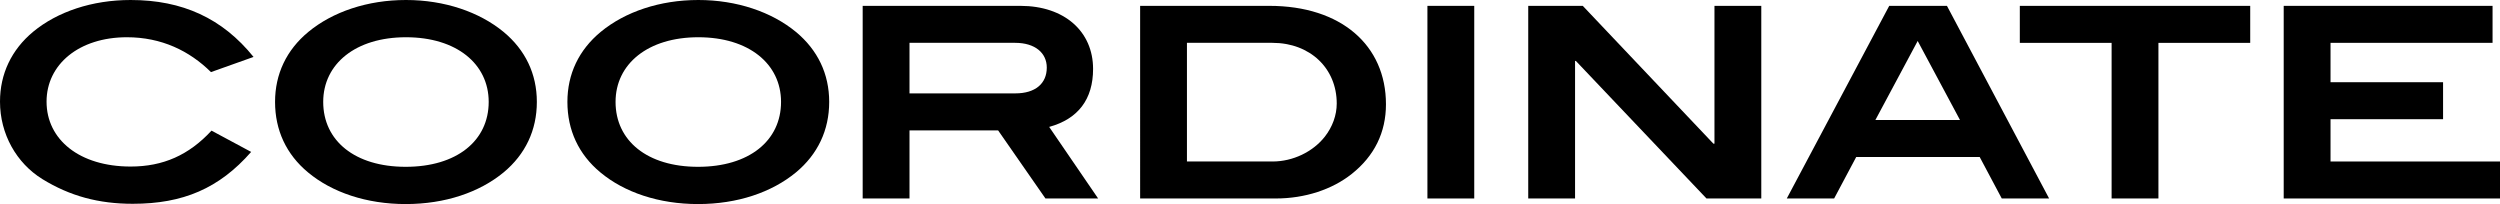 <?xml version="1.0" encoding="utf-8"?>
<!-- Generator: Adobe Illustrator 22.0.1, SVG Export Plug-In . SVG Version: 6.00 Build 0)  -->
<svg version="1.1" id="レイヤー_1" xmlns="http://www.w3.org/2000/svg" xmlns:xlink="http://www.w3.org/1999/xlink" x="0px"
	 y="0px" viewBox="0 0 413.515 33.753" style="enable-background:new 0 0 413.515 33.753;" xml:space="preserve">
<g>
	<g>
		<path d="M34.897,11.926c-3.564-3.521-8.185-5.765-13.906-5.765
			c-7.921,0-13.29,4.488-13.29,10.649c0,6.293,5.457,10.737,13.906,10.737
			c5.369,0,9.637-1.892,13.378-5.94l6.557,3.521
			c-5.281,6.029-11.266,8.581-19.583,8.581c-5.633,0-10.385-1.276-14.962-4.093
			C2.728,26.977,0,22.18,0,16.811C0,12.234,1.892,8.229,5.501,5.237
			C9.505,1.937,15.226,0,21.607,0c8.581,0,15.182,3.037,20.331,9.418L34.897,11.926z"
			/>
		<path d="M83.297,28.517c-4.005,3.301-9.681,5.236-16.194,5.236
			c-6.469,0-12.19-1.936-16.15-5.236c-3.609-2.992-5.457-6.997-5.457-11.662
			c0-4.62,1.892-8.581,5.501-11.573C55.045,1.937,60.81,0,67.147,0
			c6.381,0,12.146,1.98,16.15,5.281c3.608,2.992,5.501,6.953,5.501,11.573
			C88.798,21.52,86.906,25.524,83.297,28.517z M67.147,6.161
			c-8.317,0-13.686,4.4-13.686,10.693c0,6.425,5.237,10.738,13.642,10.738
			c8.449,0,13.73-4.313,13.73-10.738C80.833,10.562,75.508,6.161,67.147,6.161z"/>
		<path d="M131.653,28.517c-4.005,3.301-9.681,5.236-16.194,5.236
			c-6.469,0-12.19-1.936-16.15-5.236c-3.609-2.992-5.457-6.997-5.457-11.662
			c0-4.62,1.892-8.581,5.501-11.573C103.401,1.937,109.166,0,115.503,0
			c6.381,0,12.146,1.98,16.15,5.281c3.608,2.992,5.501,6.953,5.501,11.573
			C137.154,21.52,135.262,25.524,131.653,28.517z M115.503,6.161
			c-8.317,0-13.686,4.4-13.686,10.693c0,6.425,5.237,10.738,13.642,10.738
			c8.449,0,13.73-4.313,13.73-10.738C129.189,10.562,123.864,6.161,115.503,6.161z"
			/>
		<path d="M172.924,32.829l-7.833-11.266h-14.654v11.266h-7.745V0.969h26.096
			c7.261,0,12.014,4.225,12.014,10.43c0,5.017-2.464,8.272-7.261,9.593l8.097,11.838
			H172.924z M173.144,11.178c0-2.42-1.936-4.093-5.237-4.093h-17.47v8.361h17.514
			C171.252,15.446,173.144,13.818,173.144,11.178z"/>
		<path d="M229.246,17.251c0,4.62-1.892,8.537-5.677,11.529
			c-3.213,2.553-7.701,4.049-12.542,4.049h-22.443V0.969h21.387
			C221.809,0.969,229.246,7.481,229.246,17.251z M219.124,22.62
			c1.276-1.629,1.98-3.565,1.98-5.501c0-5.81-4.401-10.034-10.65-10.034
			h-14.126v19.627h14.17C213.844,26.712,217.144,25.128,219.124,22.62z"/>
		<path d="M236.104,32.829V0.969h7.745v31.86H236.104z"/>
		<path d="M282.263,32.829L260.656,10.078h-0.132v22.751h-7.745V0.969h9.021
			l21.607,22.795h0.176V0.969h7.745v31.86H282.263z"/>
		<path d="M331.103,32.829l-3.653-6.865H307.031l-3.653,6.865h-7.833L312.488,0.969h9.549
			l16.898,31.86H331.103z M317.197,6.777l-6.997,13.07h13.994L317.197,6.777z"/>
		<path d="M357.017,7.085v25.744h-7.745V7.085h-15.182V0.969h38.109v6.116H357.017z"/>
		<path d="M377.738,32.829V0.969h34.545v6.116h-26.8v6.514h18.615v6.116h-18.615v6.997
			h28.032v6.117H377.738z"/>
	</g>
</g>
</svg>
